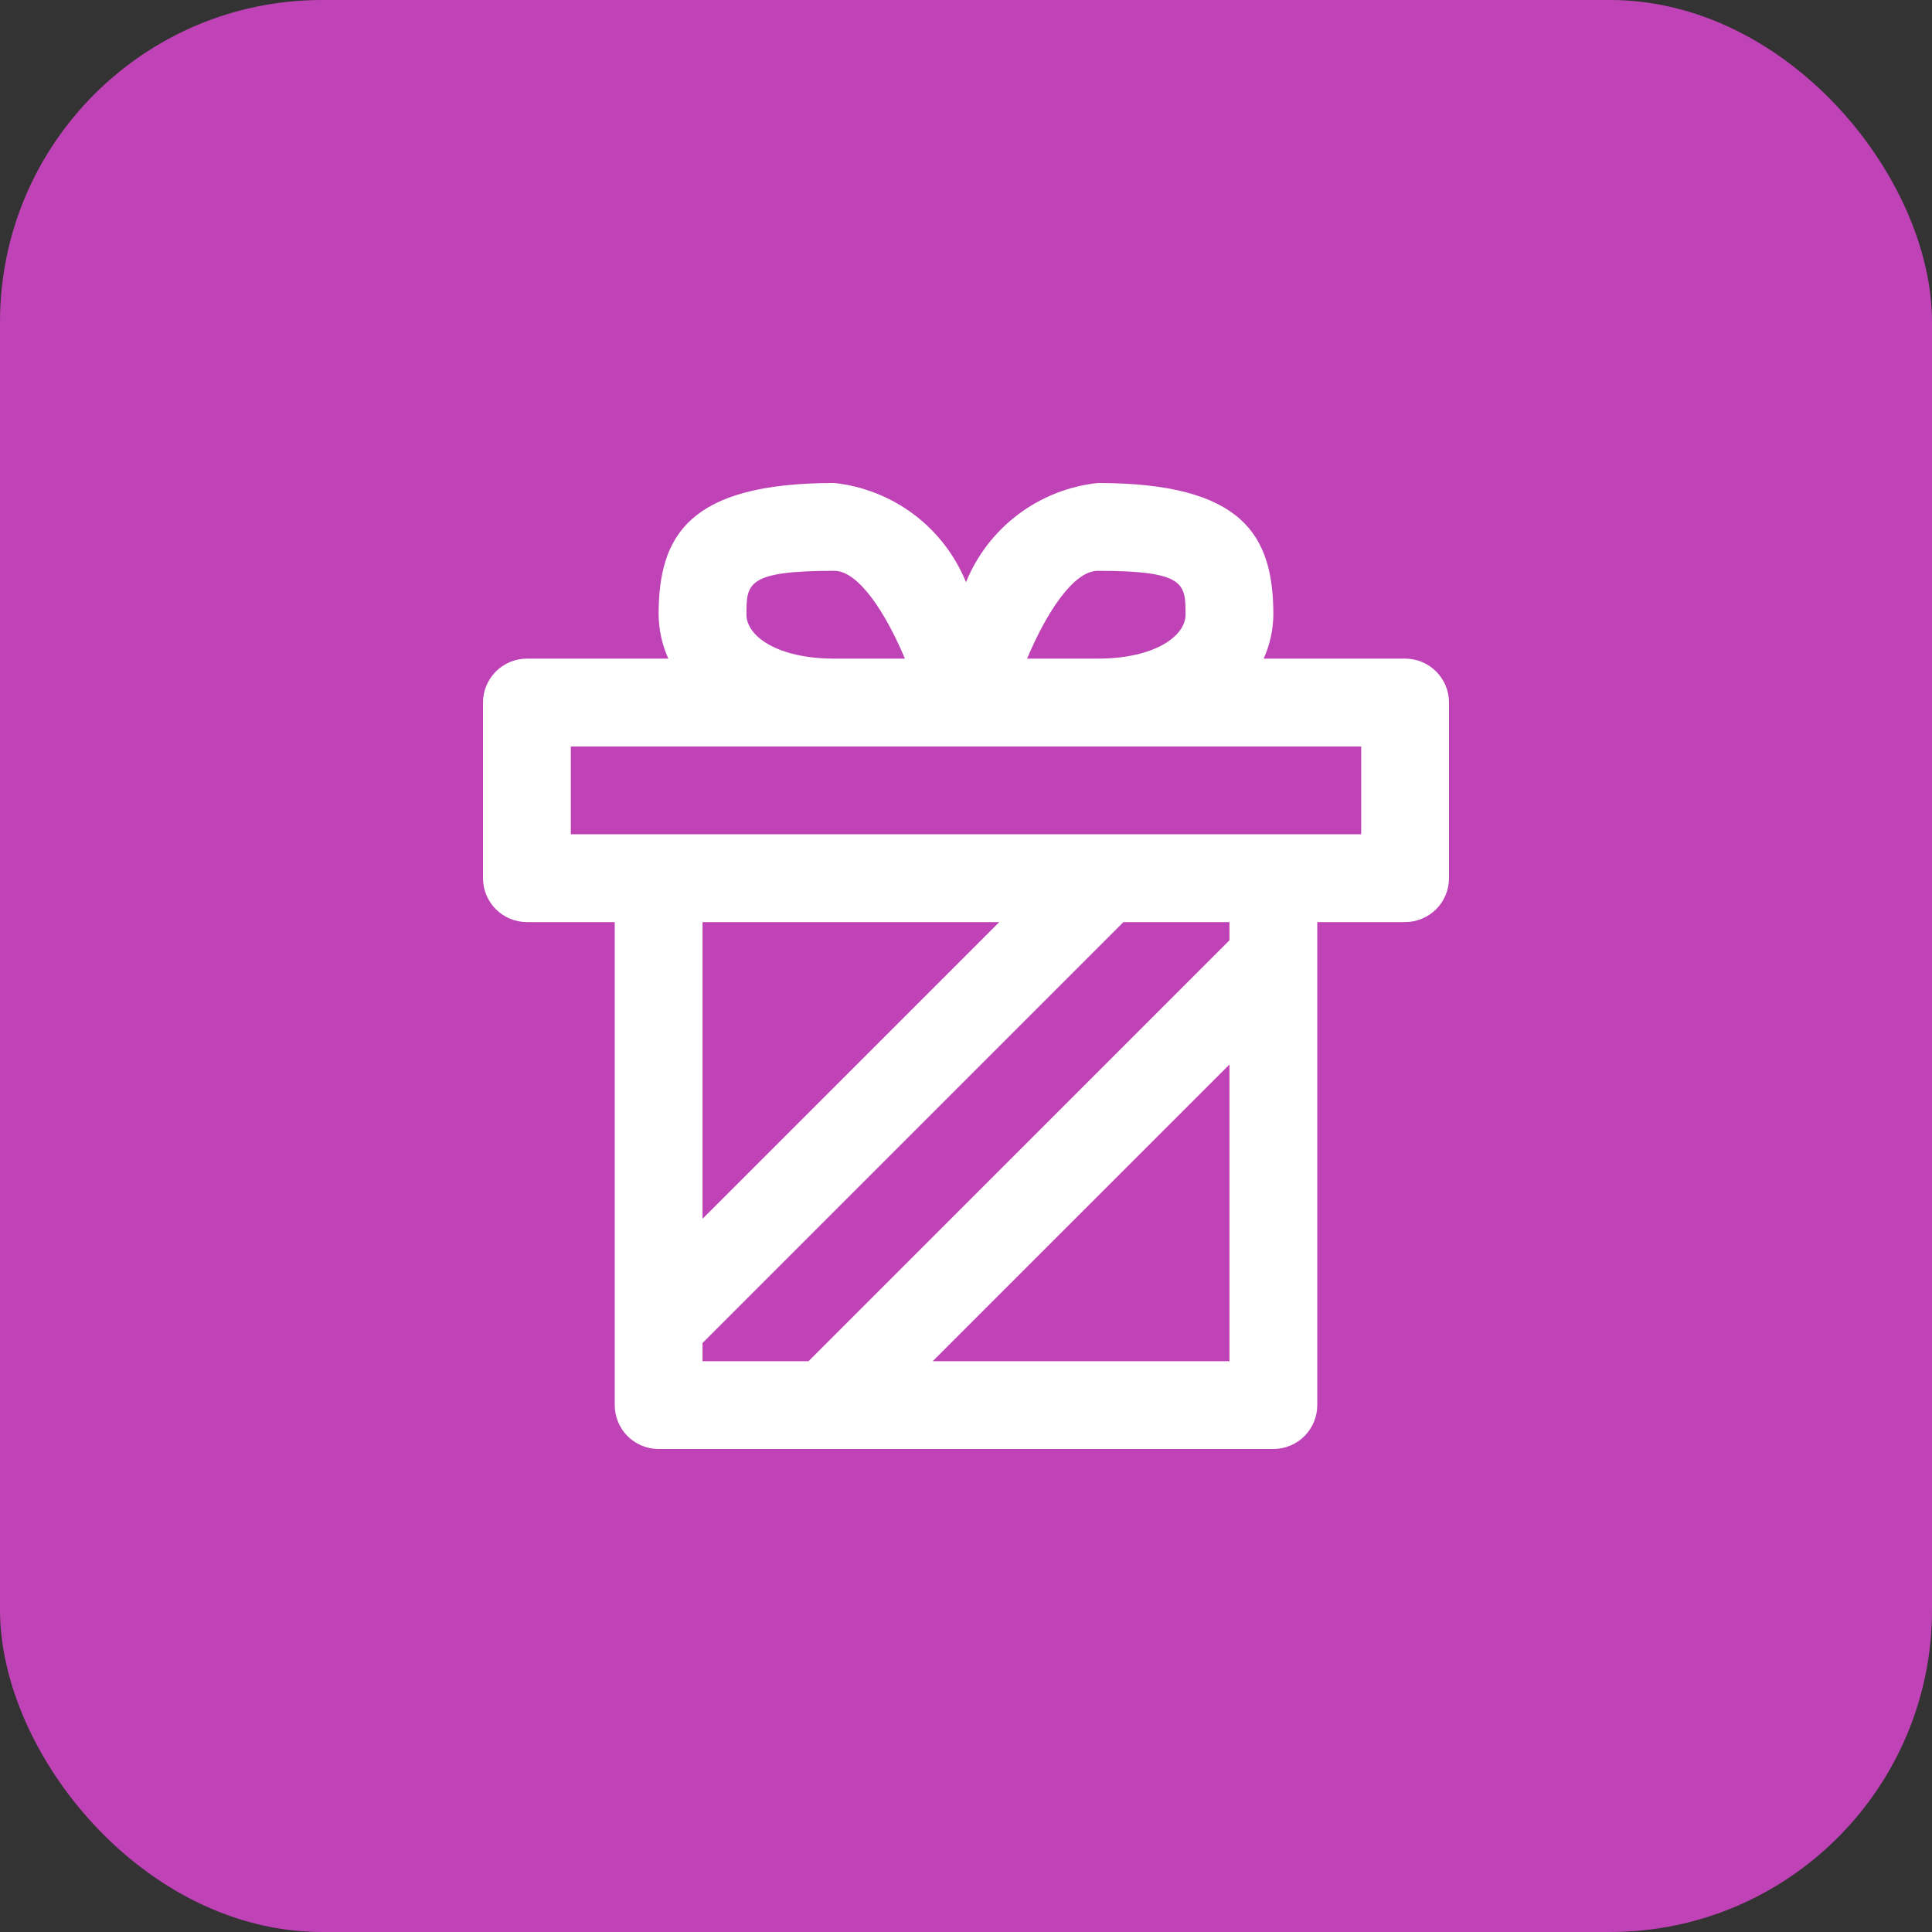 <?xml version="1.0" encoding="UTF-8"?> <svg xmlns="http://www.w3.org/2000/svg" width="60" height="60" viewBox="0 0 60 60" fill="none"><rect x="0" y="0" width="60" height="60" fill="#333333" stroke="none"/> <rect width="60" height="60" rx="10" fill="#BF43B6"></rect> <path d="M43.636 20.454H39.244C39.438 20.026 39.54 19.561 39.545 19.091C39.545 16.636 38.617 15 34.091 15C33.194 15.096 32.341 15.434 31.62 15.976C30.9 16.518 30.34 17.245 30 18.081C29.66 17.245 29.1 16.518 28.38 15.976C27.659 15.434 26.806 15.096 25.909 15C21.383 15 20.454 16.636 20.454 19.091C20.46 19.561 20.562 20.026 20.756 20.454H16.364C16.002 20.454 15.655 20.598 15.399 20.854C15.144 21.11 15 21.456 15 21.818V27.273C15 27.634 15.144 27.981 15.399 28.237C15.655 28.493 16.002 28.636 16.364 28.636H19.091V43.636C19.091 43.998 19.235 44.345 19.49 44.601C19.746 44.856 20.093 45 20.454 45H39.545C39.907 45 40.254 44.856 40.51 44.601C40.765 44.345 40.909 43.998 40.909 43.636V28.636H43.636C43.998 28.636 44.345 28.493 44.601 28.237C44.856 27.981 45 27.634 45 27.273V21.818C45 21.456 44.856 21.11 44.601 20.854C44.345 20.598 43.998 20.454 43.636 20.454ZM34.091 17.727C36.818 17.727 36.818 18.127 36.818 19.091C36.818 19.752 35.864 20.454 34.091 20.454H31.897C32.489 19.043 33.336 17.727 34.091 17.727ZM23.182 19.091C23.182 18.127 23.182 17.727 25.909 17.727C26.665 17.727 27.511 19.043 28.103 20.454H25.909C24.136 20.454 23.182 19.752 23.182 19.091ZM21.818 28.636H31.034L21.818 37.85V28.636ZM28.966 42.273L38.182 33.059V42.273H28.966ZM38.182 29.202L25.11 42.273H21.818V41.707L34.89 28.636H38.182V29.202ZM42.273 25.909H17.727V23.182H42.273V25.909Z" fill="white"></path> </svg> 